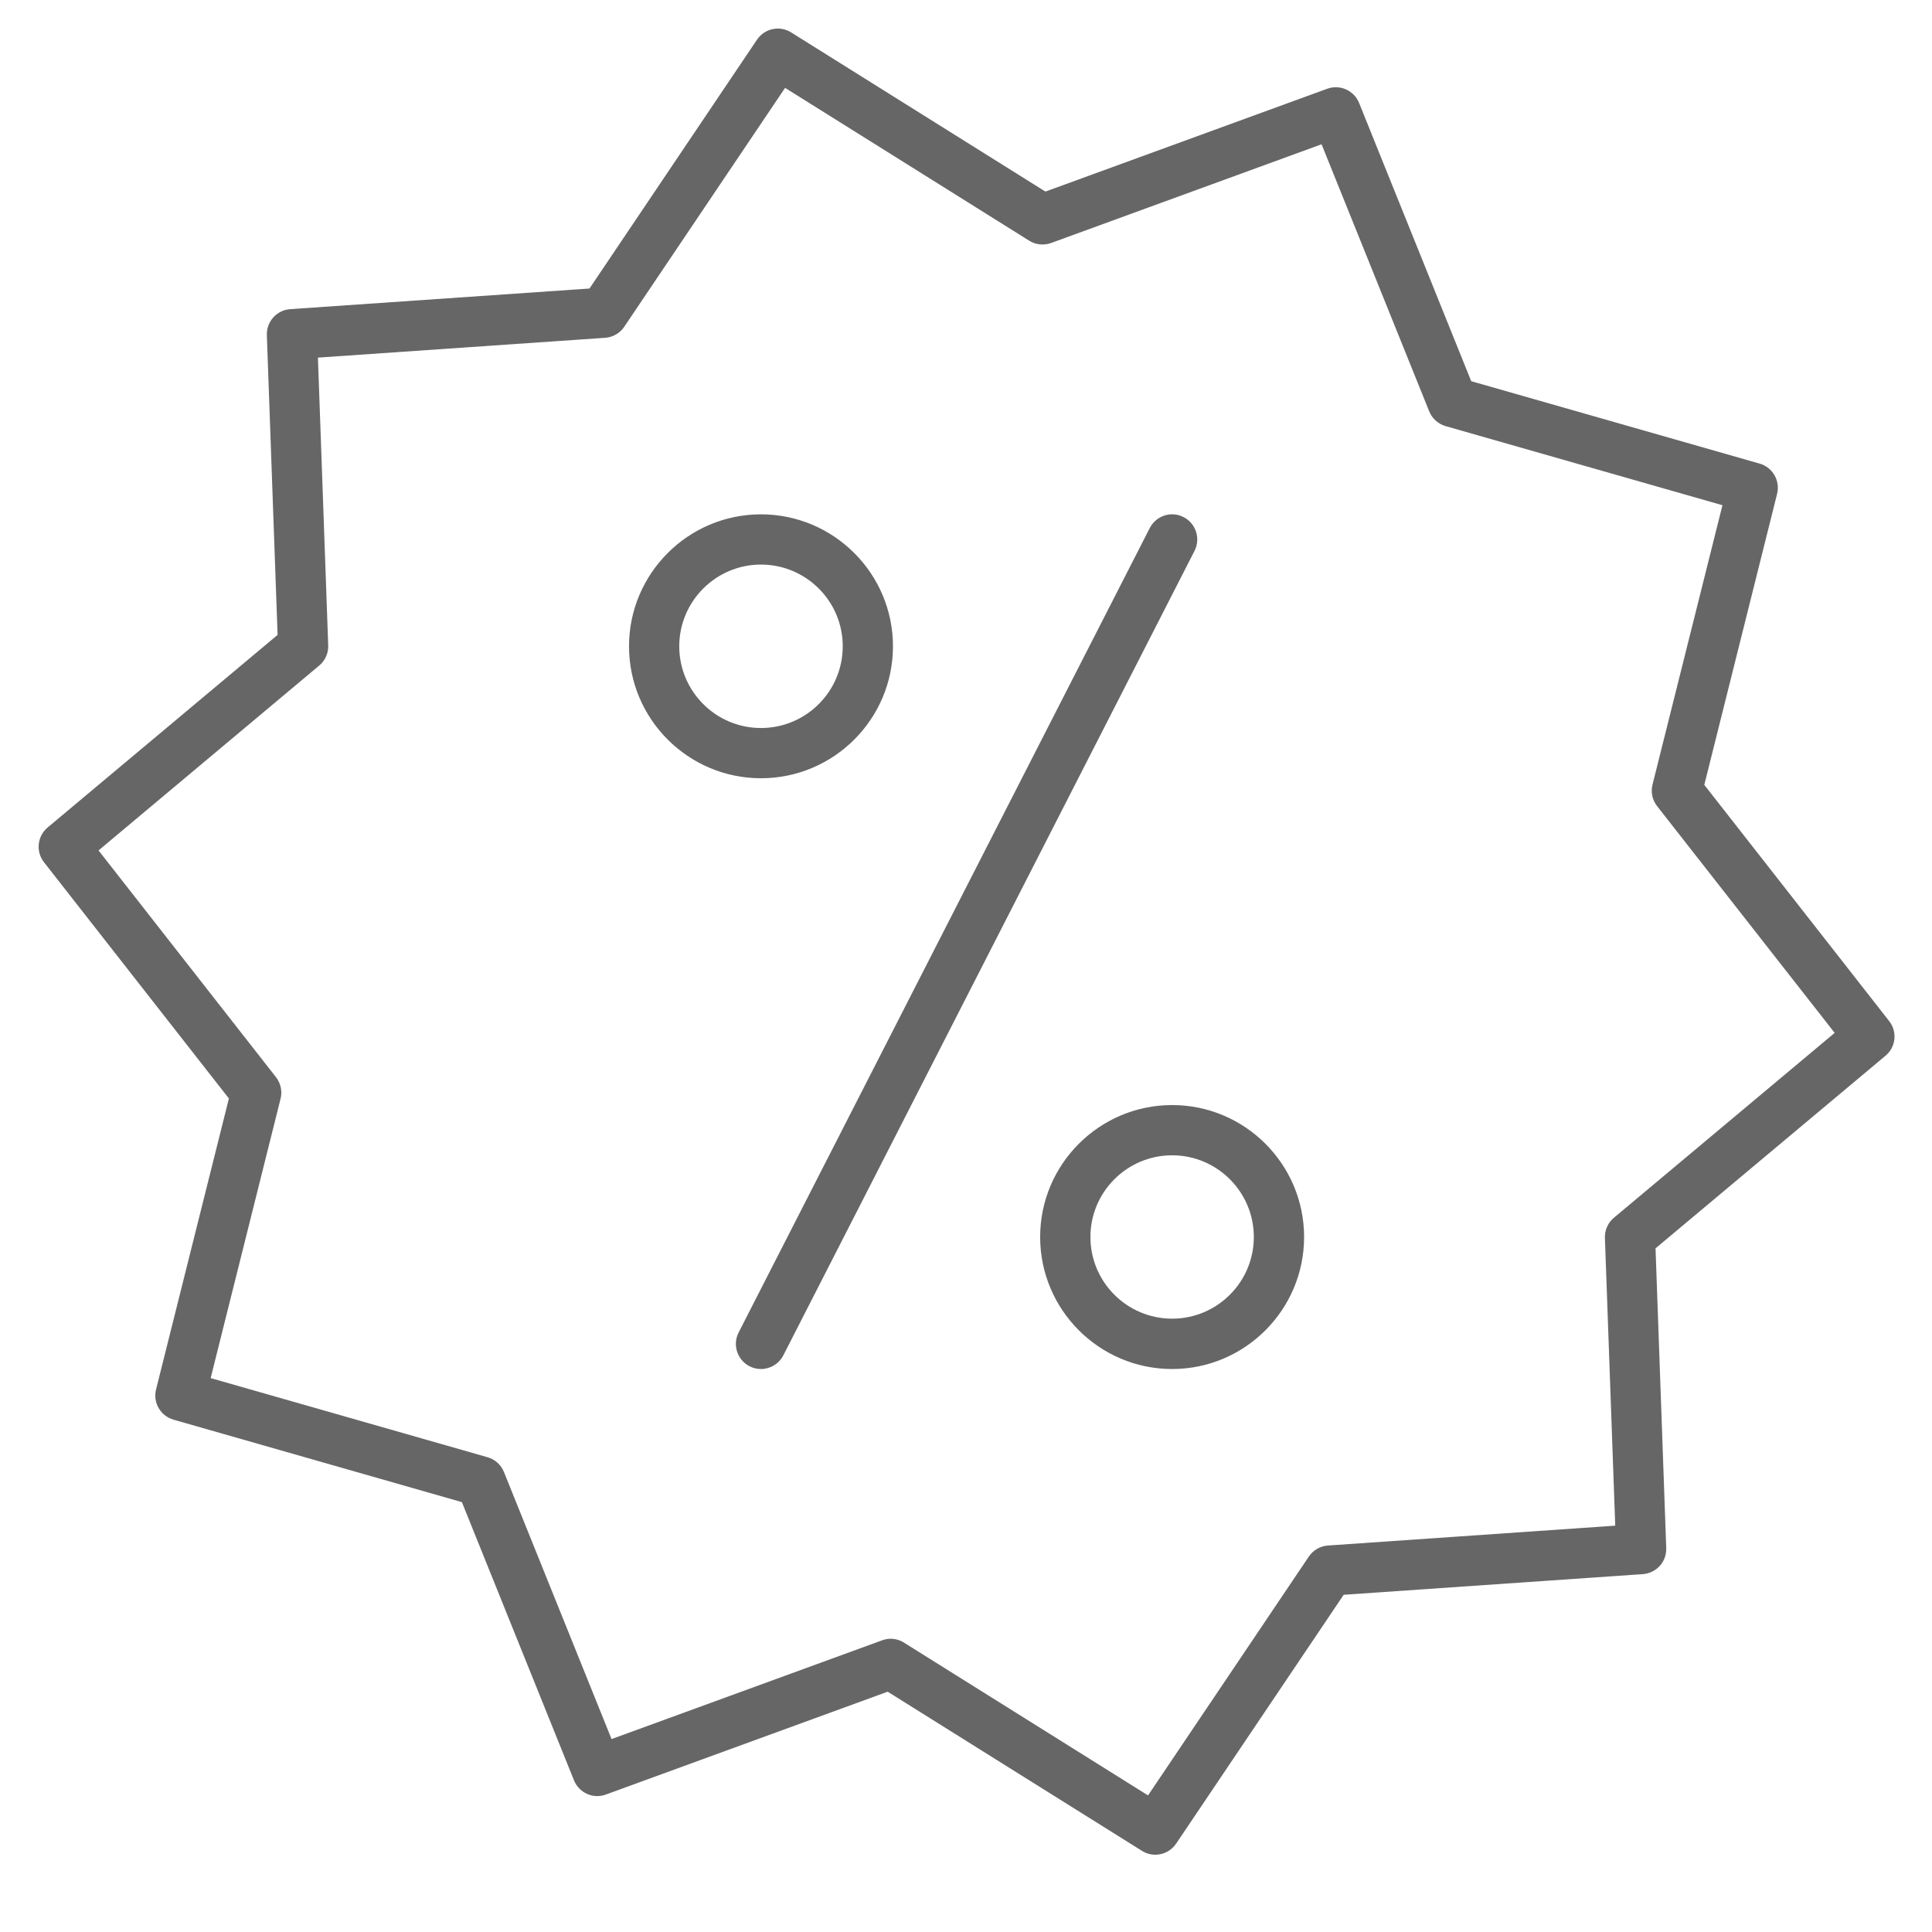 <?xml version="1.0" encoding="iso-8859-1"?>
<!-- Generator: Adobe Illustrator 16.0.0, SVG Export Plug-In . SVG Version: 6.00 Build 0)  -->
<!DOCTYPE svg PUBLIC "-//W3C//DTD SVG 1.1//EN" "http://www.w3.org/Graphics/SVG/1.1/DTD/svg11.dtd">
<svg version="1.1" id="Layer_1" xmlns="http://www.w3.org/2000/svg" xmlns:xlink="http://www.w3.org/1999/xlink" x="0px" y="0px"
	 width="50px" height="50px" viewBox="0 0 50 50" style="enable-background:new 0 0 50 50;" xml:space="preserve">
<path style="fill:#666666;" d="M19.694,14.611c-1.166,0-2.115,0.949-2.115,2.115c0,1.167,0.949,2.115,2.115,2.115
	c1.167,0,2.116-0.948,2.116-2.115C21.811,15.56,20.861,14.611,19.694,14.611z M19.694,20.141c-1.883,0-3.415-1.531-3.415-3.415
	c0-1.883,1.532-3.415,3.415-3.415c1.883,0,3.416,1.532,3.416,3.415C23.11,18.61,21.578,20.141,19.694,20.141z M30.335,29.899
	c-1.167,0-2.115,0.948-2.115,2.114c0,1.167,0.948,2.114,2.115,2.114c1.166,0,2.114-0.947,2.114-2.114
	C32.449,30.848,31.501,29.899,30.335,29.899z M30.335,35.43c-1.884,0-3.416-1.532-3.416-3.416s1.532-3.415,3.416-3.415
	c1.883,0,3.415,1.531,3.415,3.415S32.218,35.43,30.335,35.43z M19.694,35.43c-0.1,0-0.201-0.023-0.295-0.071
	c-0.32-0.164-0.447-0.556-0.283-0.875l10.64-20.819c0.164-0.318,0.553-0.449,0.875-0.282c0.319,0.163,0.446,0.554,0.283,0.874
	L20.273,35.075C20.158,35.3,19.93,35.43,19.694,35.43z M23.05,42.411c0.121,0,0.24,0.034,0.345,0.1l6.316,3.954l4.162-6.182
	c0.113-0.166,0.294-0.271,0.494-0.285l7.435-0.514l-0.267-7.446c-0.007-0.2,0.078-0.394,0.232-0.522l5.714-4.785l-4.595-5.868
	c-0.124-0.158-0.168-0.364-0.119-0.558l1.81-7.23l-7.165-2.047c-0.192-0.055-0.349-0.197-0.424-0.382l-2.786-6.912l-7,2.555
	c-0.188,0.068-0.397,0.047-0.567-0.06l-6.317-3.955l-4.162,6.182c-0.111,0.166-0.294,0.272-0.494,0.286L8.228,9.255l0.266,7.447
	c0.008,0.201-0.078,0.393-0.232,0.522L2.55,22.009l4.593,5.869c0.123,0.157,0.167,0.363,0.118,0.558l-1.809,7.229l7.165,2.048
	c0.193,0.054,0.35,0.196,0.425,0.382l2.785,6.912l7-2.555C22.9,42.425,22.975,42.411,23.05,42.411z M29.899,48
	c-0.118,0-0.238-0.032-0.345-0.1l-6.581-4.119l-7.292,2.661c-0.328,0.123-0.695-0.042-0.826-0.367l-2.901-7.2L4.49,36.741
	c-0.336-0.098-0.537-0.442-0.451-0.783l1.885-7.529l-4.786-6.115c-0.216-0.276-0.174-0.674,0.095-0.899l5.951-4.984L6.906,8.673
	c-0.012-0.35,0.255-0.648,0.605-0.672l7.745-0.534l4.335-6.44c0.195-0.291,0.588-0.375,0.884-0.188l6.58,4.119l7.293-2.661
	c0.327-0.119,0.694,0.042,0.825,0.367l2.902,7.201l7.464,2.133c0.337,0.096,0.537,0.443,0.452,0.783l-1.884,7.531l4.784,6.113
	c0.217,0.275,0.176,0.673-0.095,0.898l-5.951,4.984l0.277,7.759c0.013,0.351-0.255,0.647-0.604,0.672l-7.744,0.535l-4.335,6.439
	C30.314,47.898,30.109,48,29.899,48z"/>
</svg>
